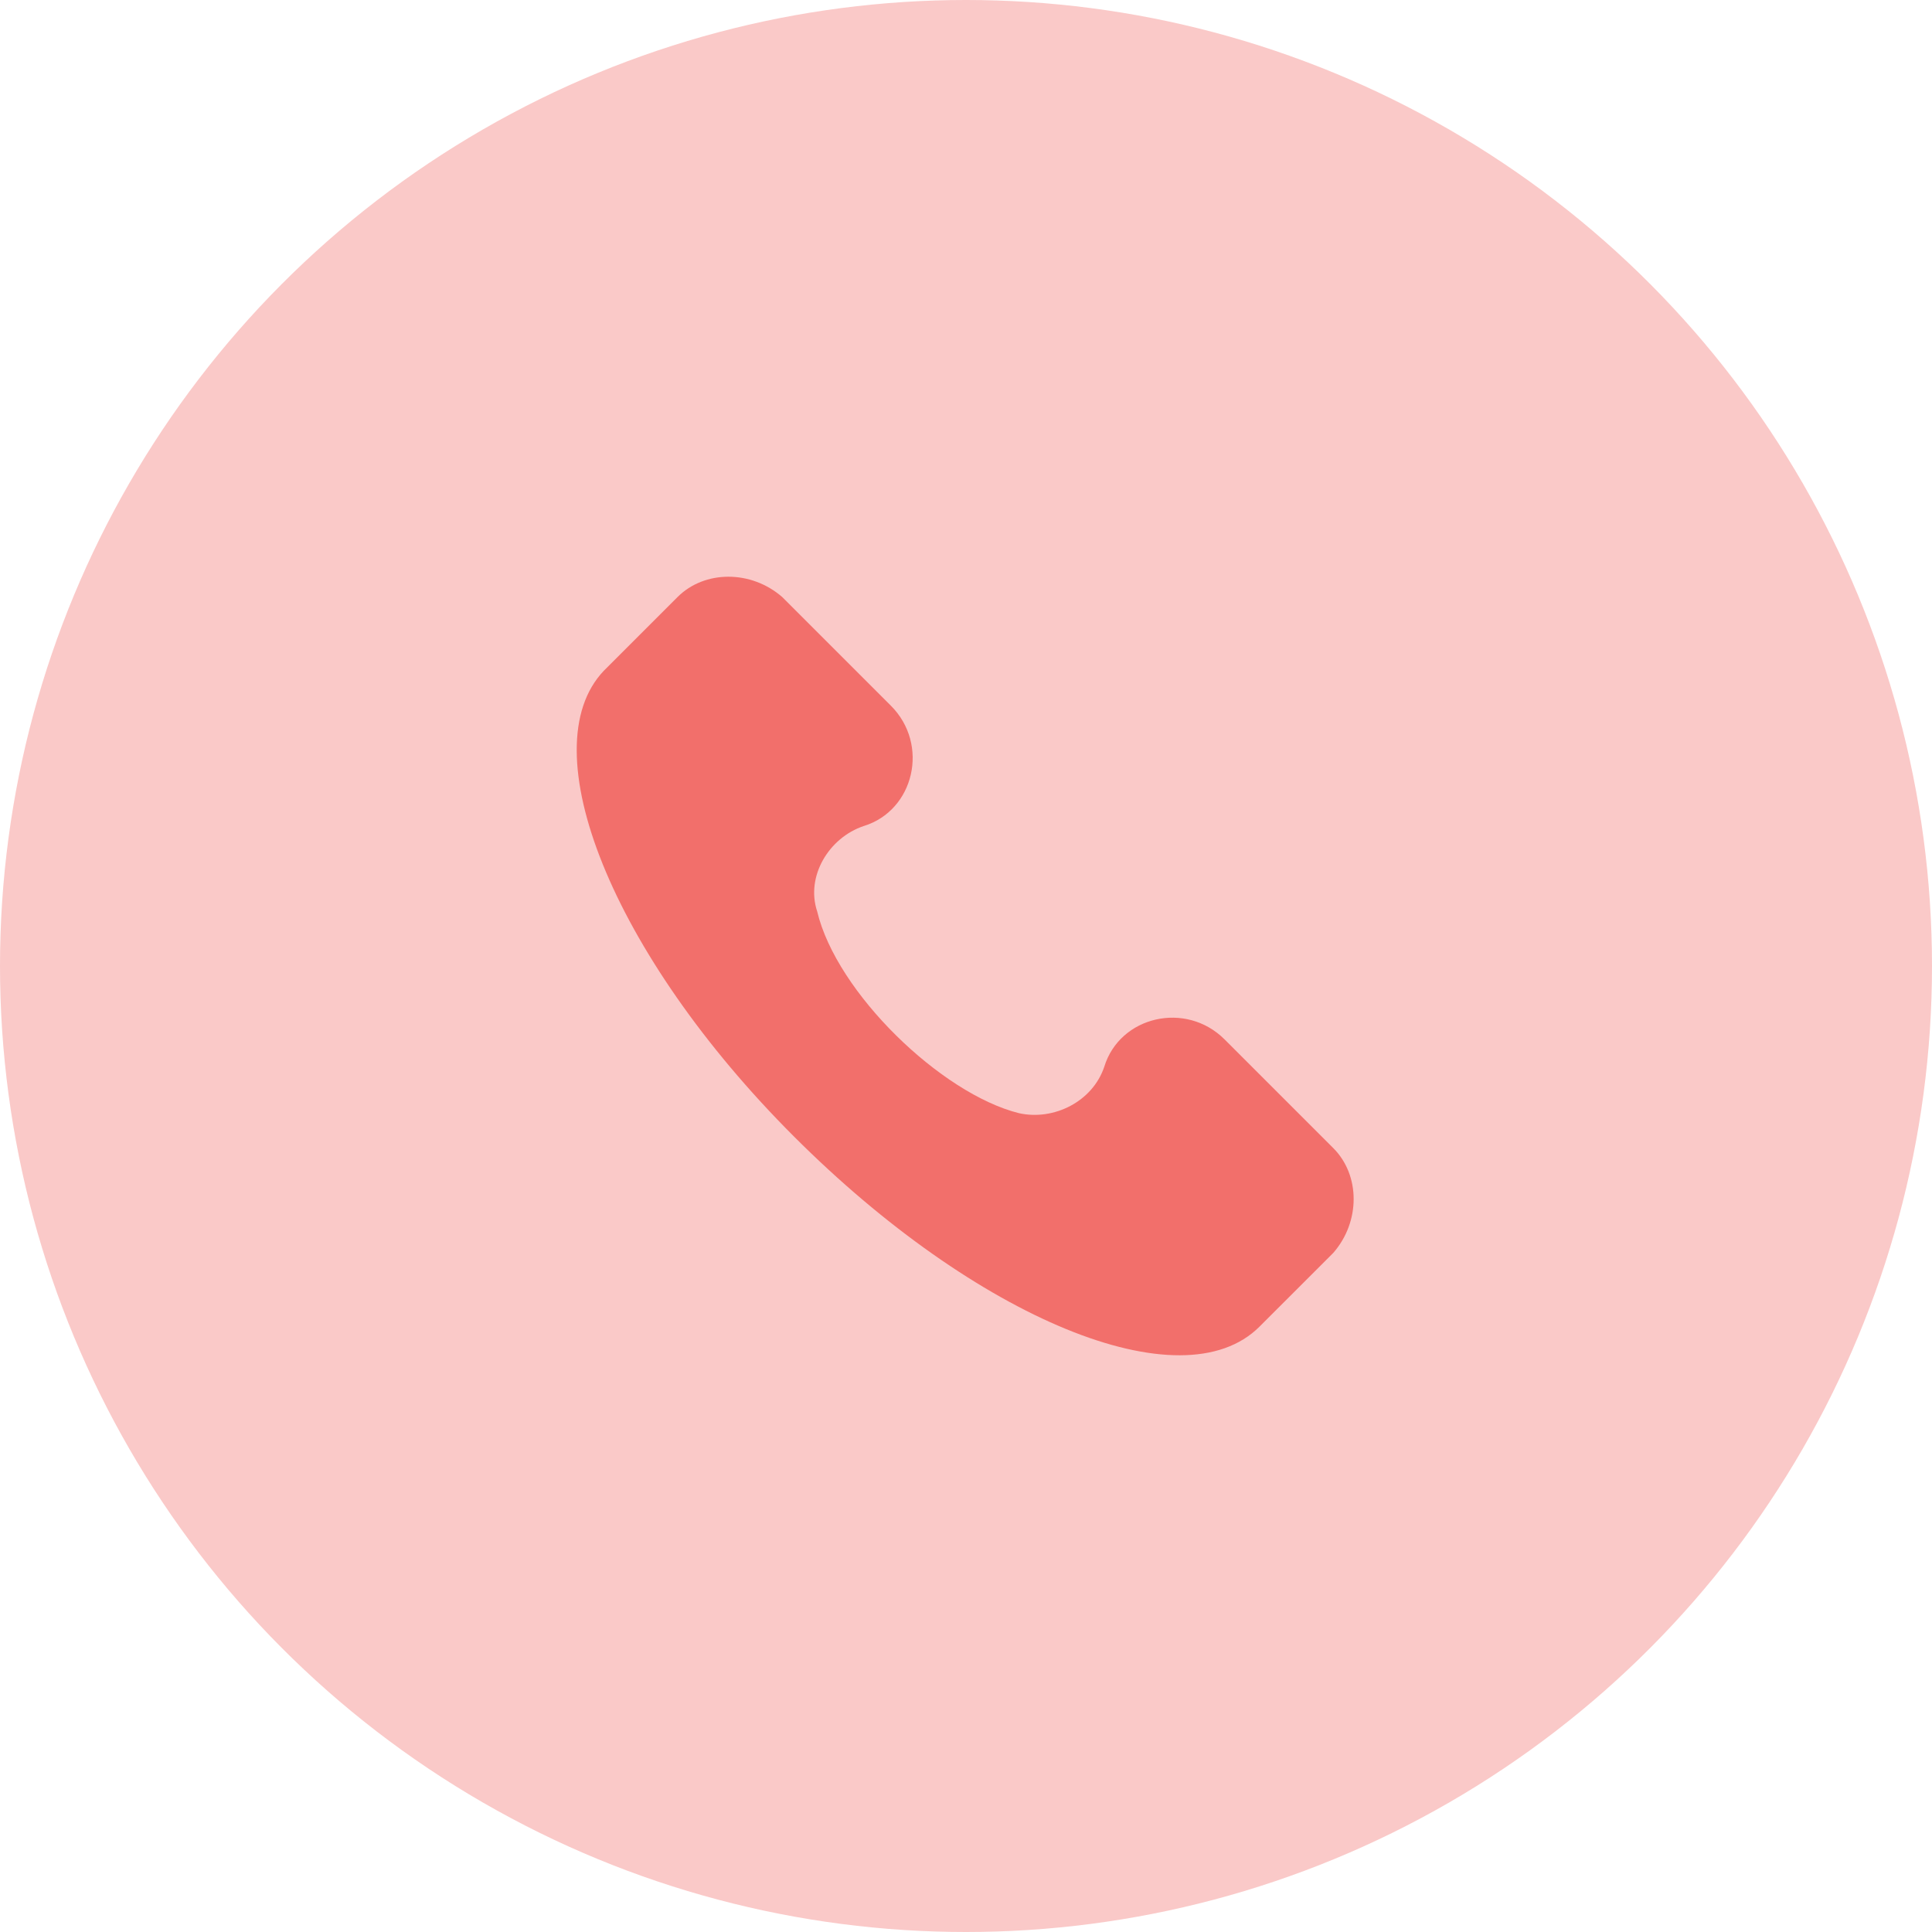 <svg width="67" height="67" viewBox="0 0 67 67" fill="none" xmlns="http://www.w3.org/2000/svg">
<circle cx="33.5" cy="33.5" r="33.5" fill="#FAC9C8"/>
<path d="M46.237 39.815L42.469 36.047C41.123 34.702 38.836 35.24 38.297 36.989C37.894 38.2 36.548 38.873 35.337 38.604C32.645 37.931 29.012 34.432 28.339 31.607C27.935 30.395 28.743 29.05 29.954 28.646C31.703 28.108 32.242 25.82 30.896 24.474L27.128 20.706C26.051 19.765 24.437 19.765 23.495 20.706L20.938 23.263C18.381 25.955 21.207 33.087 27.532 39.411C33.856 45.736 40.989 48.697 43.68 46.005L46.237 43.449C47.179 42.372 47.179 40.757 46.237 39.815Z" fill="#F26F6B"/>
</svg>
